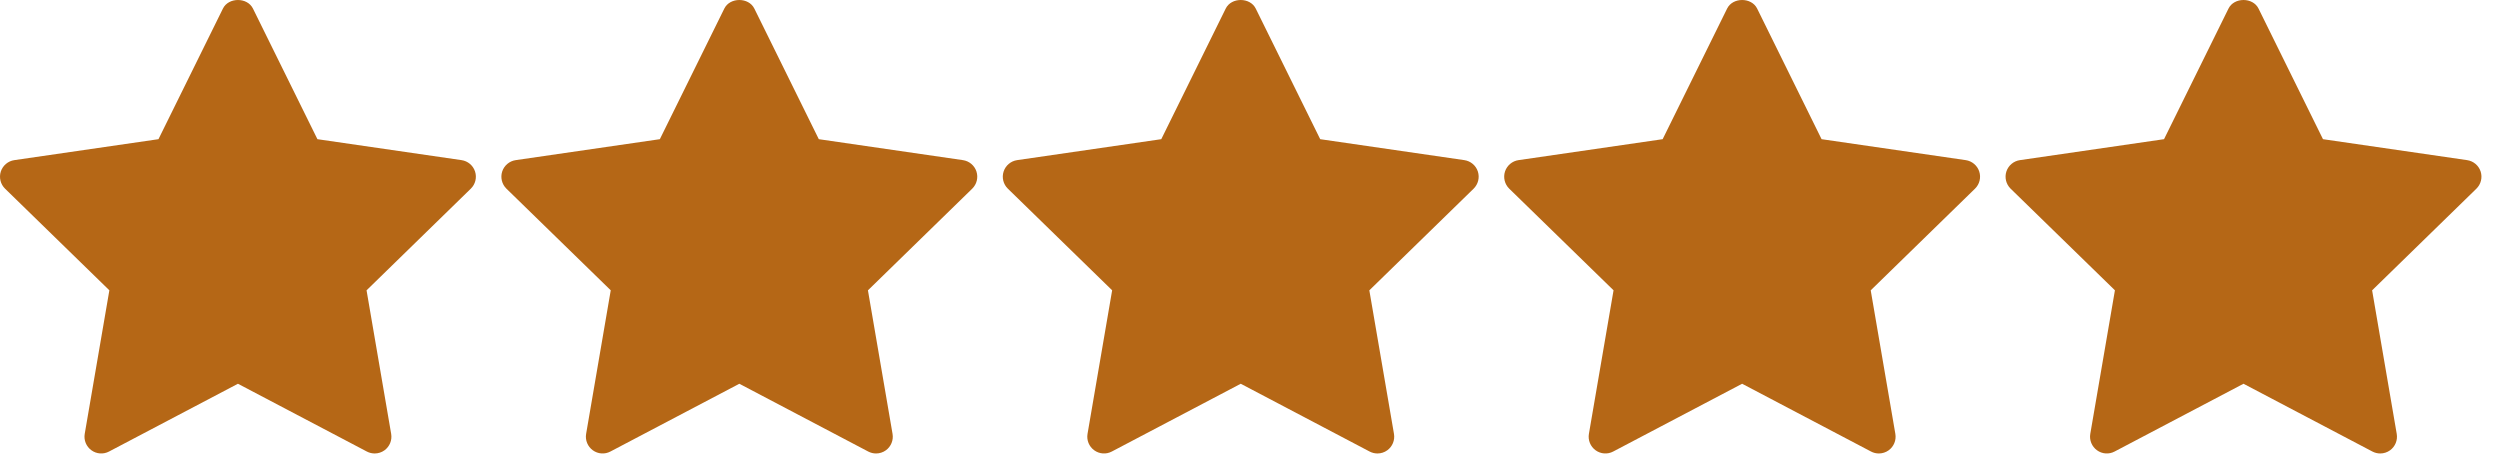 <svg width="98" height="18" viewBox="0 0 98 18" fill="none" xmlns="http://www.w3.org/2000/svg">
<path d="M18.456 7.396L14.369 11.381L15.334 17.009C15.376 17.255 15.275 17.504 15.073 17.651C14.959 17.734 14.823 17.776 14.687 17.776C14.583 17.776 14.478 17.751 14.382 17.701L9.327 15.043L4.274 17.7C4.053 17.817 3.785 17.798 3.583 17.65C3.38 17.503 3.279 17.254 3.321 17.008L4.287 11.38L0.198 7.396C0.02 7.222 -0.045 6.96 0.032 6.723C0.11 6.487 0.315 6.313 0.562 6.277L6.212 5.456L8.739 0.336C8.96 -0.112 9.695 -0.112 9.916 0.336L12.443 5.456L18.092 6.277C18.34 6.313 18.545 6.486 18.622 6.723C18.7 6.961 18.635 7.221 18.456 7.396Z" fill="#B56716"/>
<path d="M38.111 7.396L34.023 11.381L34.988 17.009C35.03 17.255 34.929 17.504 34.727 17.651C34.613 17.734 34.477 17.776 34.341 17.776C34.237 17.776 34.132 17.751 34.036 17.701L28.982 15.043L23.928 17.7C23.707 17.817 23.439 17.798 23.237 17.65C23.035 17.503 22.934 17.254 22.976 17.008L23.941 11.38L19.852 7.396C19.674 7.222 19.609 6.96 19.686 6.723C19.764 6.487 19.969 6.313 20.217 6.277L25.866 5.456L28.393 0.336C28.614 -0.112 29.349 -0.112 29.57 0.336L32.097 5.456L37.746 6.277C37.994 6.313 38.199 6.486 38.277 6.723C38.354 6.961 38.289 7.221 38.111 7.396Z" fill="#B56716"/>
<path d="M57.766 7.396L53.678 11.381L54.644 17.009C54.685 17.255 54.584 17.504 54.382 17.651C54.268 17.734 54.132 17.776 53.996 17.776C53.892 17.776 53.787 17.751 53.691 17.701L48.637 15.043L43.583 17.7C43.363 17.817 43.094 17.798 42.892 17.65C42.69 17.503 42.589 17.254 42.631 17.008L43.596 11.38L39.508 7.396C39.329 7.222 39.264 6.96 39.342 6.723C39.419 6.487 39.625 6.313 39.872 6.277L45.522 5.456L48.048 0.336C48.269 -0.112 49.004 -0.112 49.225 0.336L51.752 5.456L57.402 6.277C57.649 6.313 57.855 6.486 57.932 6.723C58.009 6.961 57.944 7.221 57.766 7.396Z" fill="#B56716"/>
<path d="M77.42 7.396L73.332 11.381L74.298 17.009C74.34 17.255 74.239 17.504 74.037 17.651C73.922 17.734 73.787 17.776 73.651 17.776C73.546 17.776 73.441 17.751 73.346 17.701L68.291 15.043L63.237 17.7C63.017 17.817 62.748 17.798 62.546 17.65C62.344 17.503 62.243 17.254 62.285 17.008L63.251 11.38L59.162 7.396C58.984 7.222 58.919 6.96 58.996 6.723C59.074 6.487 59.279 6.313 59.526 6.277L65.176 5.456L67.703 0.336C67.924 -0.112 68.659 -0.112 68.88 0.336L71.406 5.456L77.056 6.277C77.303 6.313 77.509 6.486 77.586 6.723C77.664 6.961 77.599 7.221 77.42 7.396Z" fill="#B56716"/>
<path d="M97.075 7.396L92.987 11.381L93.952 17.009C93.994 17.255 93.893 17.504 93.691 17.651C93.577 17.734 93.441 17.776 93.305 17.776C93.201 17.776 93.096 17.751 93 17.701L87.945 15.043L82.892 17.7C82.671 17.817 82.403 17.798 82.201 17.65C81.999 17.503 81.897 17.254 81.939 17.008L82.905 11.38L78.816 7.396C78.638 7.222 78.573 6.96 78.65 6.723C78.728 6.487 78.933 6.313 79.181 6.277L84.83 5.456L87.357 0.336C87.578 -0.112 88.313 -0.112 88.534 0.336L91.061 5.456L96.71 6.277C96.958 6.313 97.163 6.486 97.241 6.723C97.318 6.961 97.253 7.221 97.075 7.396Z" fill="#B56716"/>
</svg>
